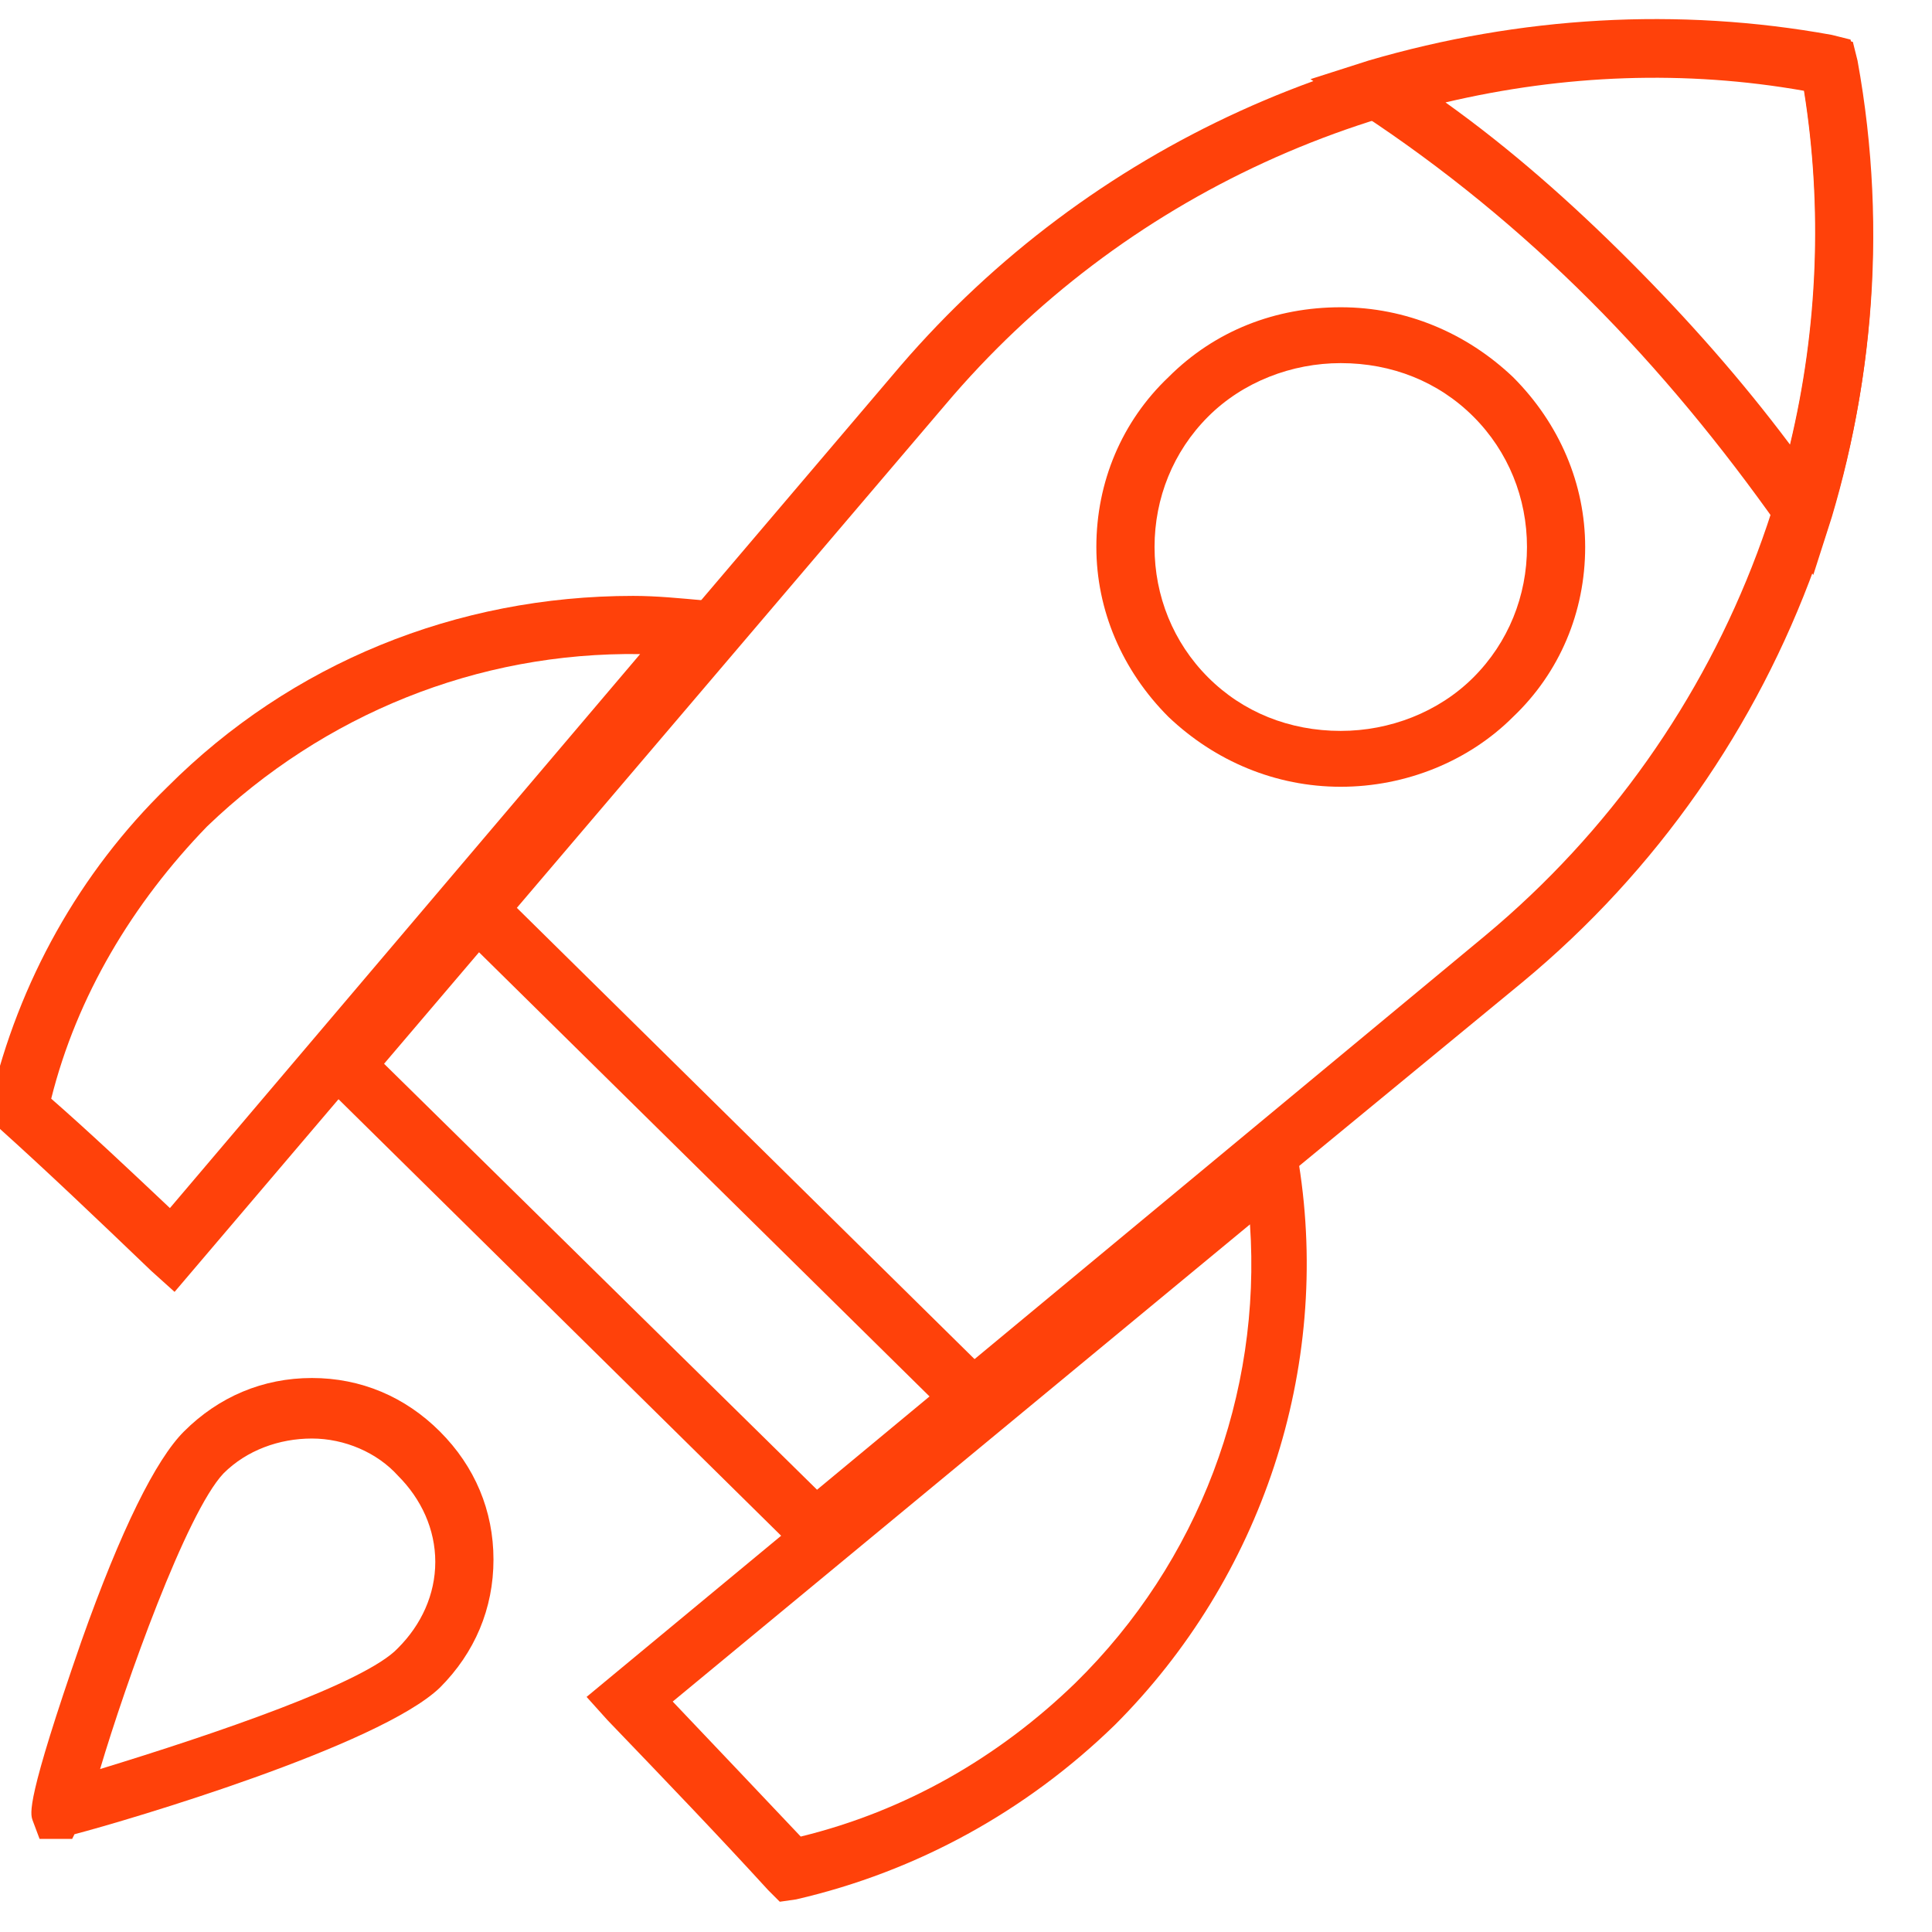 <?xml version="1.0" encoding="utf-8"?>
<!-- Generator: Adobe Illustrator 26.2.1, SVG Export Plug-In . SVG Version: 6.00 Build 0)  -->
<svg version="1.1" id="Layer_1" xmlns="http://www.w3.org/2000/svg" xmlns:xlink="http://www.w3.org/1999/xlink" x="0px" y="0px"
	 viewBox="0 0 83 83" style="enable-background:new 0 0 83 83;" xml:space="preserve">
<style type="text/css">
	.st0{fill:#FF410A;}
</style>
<g>
	<g>
		<g>
			<g>
				<path class="st0" d="M7.5,55.5l-1-0.9C4.1,52.3,2,50.3,0,48.5L-0.6,48l0.2-0.7c1.2-5.1,3.8-9.8,7.6-13.5
					c5.3-5.3,12.4-8.2,20-8.2c1,0,2,0.1,3.1,0.2l2.3,0.2L7.5,55.5z M2.2,47.2c1.6,1.4,3.3,3,5.1,4.7l20.2-23.8
					c-7-0.1-13.6,2.6-18.6,7.4C5.7,38.8,3.3,42.8,2.2,47.2z"/>
			</g>
			<g>
				<path class="st0" d="M33.5,81.7L33,81.2c-2.1-2.3-4.4-4.7-6.9-7.3l-0.9-1l30.3-25.1l0.3,2.2c1.4,8.8-1.6,17.8-7.9,24.1
					c-3.8,3.7-8.5,6.3-13.7,7.5L33.5,81.7z M28.9,73.1c1.9,2,3.8,4,5.5,5.8c4.5-1.1,8.5-3.4,11.8-6.6c5.3-5.2,8-12.4,7.5-19.7
					L28.9,73.1z"/>
			</g>
		</g>
		<g>
			<path class="st0" d="M34.9,67.3L13.1,45.8l25.6-30.1C46.8,6.3,58.6,0.9,71.2,0.9c2.6,0,5.1,0.2,7.6,0.7l0.8,0.2l0.2,0.8
				c2.7,14.8-2.8,30-14.4,39.6L34.9,67.3z M16.5,45.7L35.1,64l28.7-23.8c10.7-8.9,15.9-22.8,13.7-36.4c-2.1-0.3-4.2-0.5-6.3-0.5
				c-11.8,0-23,5.1-30.6,14.1L16.5,45.7z"/>
		</g>
		<g>
			<path class="st0" d="M2.5,79H1.7l-0.3-0.8c-0.1-0.3-0.3-0.8,2.1-7.7c1.7-4.8,3.2-7.8,4.4-9c1.5-1.5,3.4-2.3,5.5-2.3
				s4,0.8,5.5,2.3s2.3,3.4,2.3,5.5s-0.8,4-2.3,5.5C16.3,75,5.5,78.2,3.2,78.8L3.1,79H2.5z M13.4,61.8c-1.4,0-2.8,0.5-3.8,1.5
				C8,65,5.4,72.3,4.3,76c4.9-1.5,11.4-3.7,12.8-5.2c1-1,1.6-2.3,1.6-3.7c0-1.4-0.6-2.7-1.6-3.7C16.2,62.4,14.8,61.8,13.4,61.8z"/>
		</g>
		<g>
			<path class="st0" d="M77.9,24.7l-1.5-2.1c-2.4-3.4-5.1-6.7-8.1-9.7s-6.3-5.7-9.8-8l-2.2-1.5l2.5-0.8c6.5-1.9,13.3-2.3,19.9-1.1
				l0.8,0.2l0.2,0.8c1.3,6.5,0.9,13.3-1,19.7L77.9,24.7z M62.1,4.4c2.8,2,5.4,4.3,7.9,6.8s4.8,5.1,6.9,7.9c1.2-5,1.4-10.2,0.6-15.2
				C72.4,3,67.2,3.2,62.1,4.4z"/>
		</g>
		<g>
			<path class="st0" d="M57.6,33.8c-2.8,0-5.4-1.1-7.4-3c-2-2-3.1-4.6-3.1-7.3c0-2.8,1.1-5.4,3.1-7.3c2-2,4.6-3,7.4-3
				c2.8,0,5.4,1.1,7.4,3c2,2,3.1,4.6,3.1,7.3c0,2.8-1.1,5.4-3.1,7.3C63.1,32.7,60.4,33.8,57.6,33.8z M57.6,15.6
				c-2.1,0-4.2,0.8-5.7,2.3s-2.3,3.5-2.3,5.6s0.8,4.1,2.3,5.6s3.5,2.3,5.7,2.3c2.1,0,4.2-0.8,5.7-2.3c1.5-1.5,2.3-3.5,2.3-5.6
				s-0.8-4.1-2.3-5.6C61.8,16.4,59.8,15.6,57.6,15.6z"/>
		</g>
		<g>
			
				<rect x="29.9" y="33.8" transform="matrix(0.702 -0.712 0.712 0.702 -26.022 36.947)" class="st0" width="2.5" height="31.6"/>
		</g>
	</g>
</g>
</svg>
